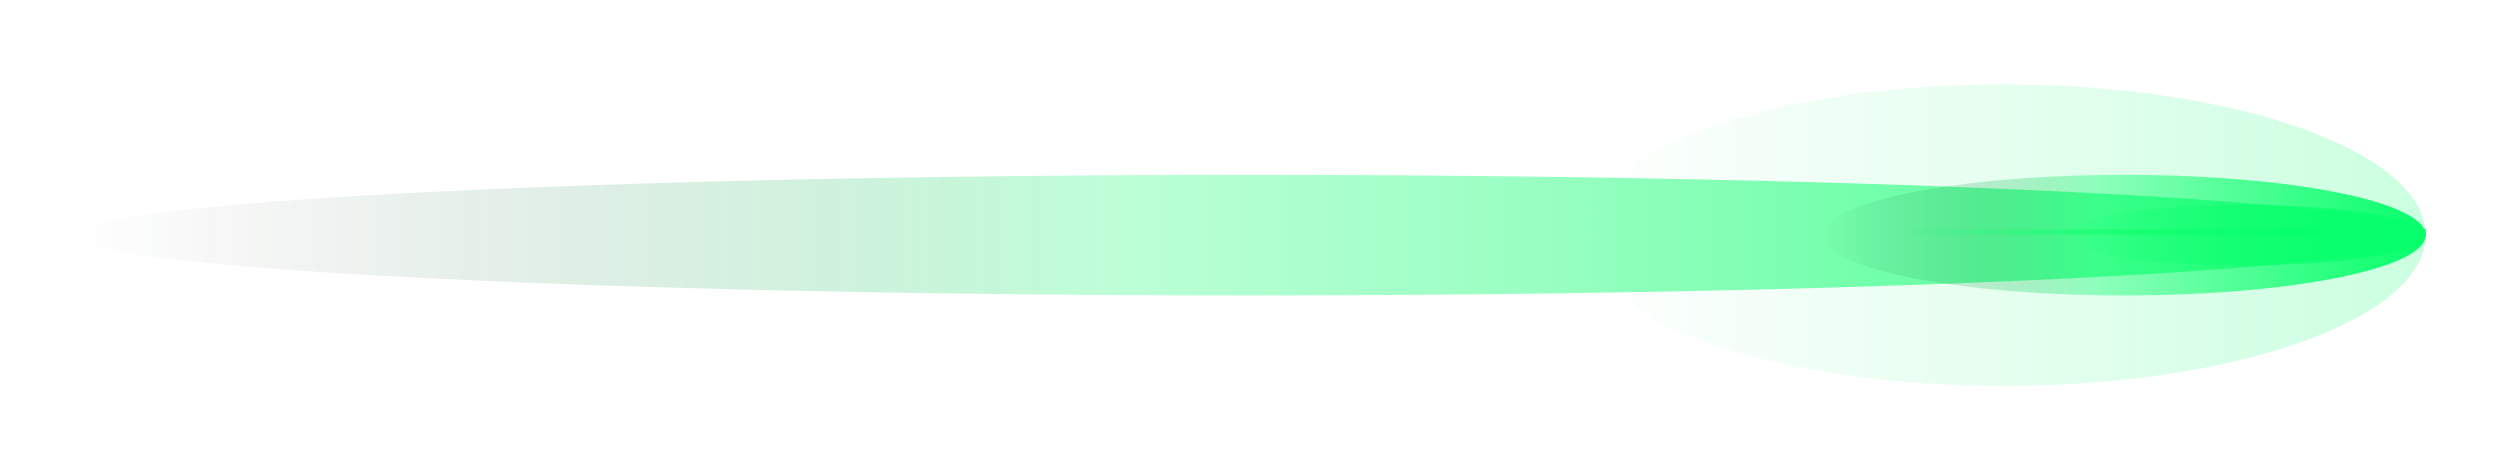 <svg width="202" height="38" viewBox="0 0 202 38" fill="none" xmlns="http://www.w3.org/2000/svg">
<g opacity="0.73" filter="url(#filter0_f_5081_5893)">
<ellipse cx="101" cy="19" rx="4.872" ry="95" transform="rotate(90 101 19)" fill="url(#paint0_linear_5081_5893)"/>
</g>
<g filter="url(#filter1_f_5081_5893)">
<ellipse cx="171.641" cy="19" rx="4.872" ry="24.359" transform="rotate(90 171.641 19)" fill="url(#paint1_linear_5081_5893)"/>
</g>
<g opacity="0.21" filter="url(#filter2_f_5081_5893)">
<ellipse cx="161.897" cy="19" rx="12.18" ry="34.103" transform="rotate(90 161.897 19)" fill="url(#paint2_linear_5081_5893)"/>
</g>
<g filter="url(#filter3_f_5081_5893)">
<ellipse cx="181.385" cy="19" rx="2.436" ry="14.615" transform="rotate(90 181.385 19)" fill="url(#paint3_linear_5081_5893)"/>
</g>
<line x1="154.59" y1="18.75" x2="196" y2="18.75" stroke="url(#paint4_linear_5081_5893)" stroke-width="0.5"/>
<defs>
<filter id="filter0_f_5081_5893" x="0" y="8.128" width="202" height="21.744" filterUnits="userSpaceOnUse" color-interpolation-filters="sRGB">
<feFlood flood-opacity="0" result="BackgroundImageFix"/>
<feBlend mode="normal" in="SourceGraphic" in2="BackgroundImageFix" result="shape"/>
<feGaussianBlur stdDeviation="3" result="effect1_foregroundBlur_5081_5893"/>
</filter>
<filter id="filter1_f_5081_5893" x="145.281" y="12.128" width="52.719" height="13.744" filterUnits="userSpaceOnUse" color-interpolation-filters="sRGB">
<feFlood flood-opacity="0" result="BackgroundImageFix"/>
<feBlend mode="normal" in="SourceGraphic" in2="BackgroundImageFix" result="shape"/>
<feGaussianBlur stdDeviation="1" result="effect1_foregroundBlur_5081_5893"/>
</filter>
<filter id="filter2_f_5081_5893" x="121.795" y="0.821" width="80.205" height="36.359" filterUnits="userSpaceOnUse" color-interpolation-filters="sRGB">
<feFlood flood-opacity="0" result="BackgroundImageFix"/>
<feBlend mode="normal" in="SourceGraphic" in2="BackgroundImageFix" result="shape"/>
<feGaussianBlur stdDeviation="3" result="effect1_foregroundBlur_5081_5893"/>
</filter>
<filter id="filter3_f_5081_5893" x="162.77" y="12.564" width="37.23" height="12.872" filterUnits="userSpaceOnUse" color-interpolation-filters="sRGB">
<feFlood flood-opacity="0" result="BackgroundImageFix"/>
<feBlend mode="normal" in="SourceGraphic" in2="BackgroundImageFix" result="shape"/>
<feGaussianBlur stdDeviation="2" result="effect1_foregroundBlur_5081_5893"/>
</filter>
<linearGradient id="paint0_linear_5081_5893" x1="101" y1="-76" x2="101" y2="114" gradientUnits="userSpaceOnUse">
<stop stop-color="#07FF6B"/>
<stop offset="0.552" stop-color="#07FF6B" stop-opacity="0.37"/>
<stop offset="1" stop-color="#111111" stop-opacity="0"/>
</linearGradient>
<linearGradient id="paint1_linear_5081_5893" x1="171.641" y1="-5.359" x2="171.641" y2="43.359" gradientUnits="userSpaceOnUse">
<stop stop-color="#07FF6B"/>
<stop offset="0.552" stop-color="#07FF6B" stop-opacity="0.37"/>
<stop offset="1" stop-color="#111111" stop-opacity="0"/>
</linearGradient>
<linearGradient id="paint2_linear_5081_5893" x1="161.897" y1="-15.102" x2="161.897" y2="53.103" gradientUnits="userSpaceOnUse">
<stop stop-color="#07FF6B"/>
<stop offset="1" stop-color="#07FF6B" stop-opacity="0"/>
</linearGradient>
<linearGradient id="paint3_linear_5081_5893" x1="181.385" y1="4.385" x2="181.385" y2="33.615" gradientUnits="userSpaceOnUse">
<stop stop-color="#07FF6B"/>
<stop offset="1" stop-color="#07FF6B" stop-opacity="0"/>
</linearGradient>
<linearGradient id="paint4_linear_5081_5893" x1="194.782" y1="19.5" x2="152.154" y2="19.5" gradientUnits="userSpaceOnUse">
<stop stop-color="#07FF6B"/>
<stop offset="1" stop-color="#07FF6B" stop-opacity="0"/>
</linearGradient>
</defs>
</svg>
